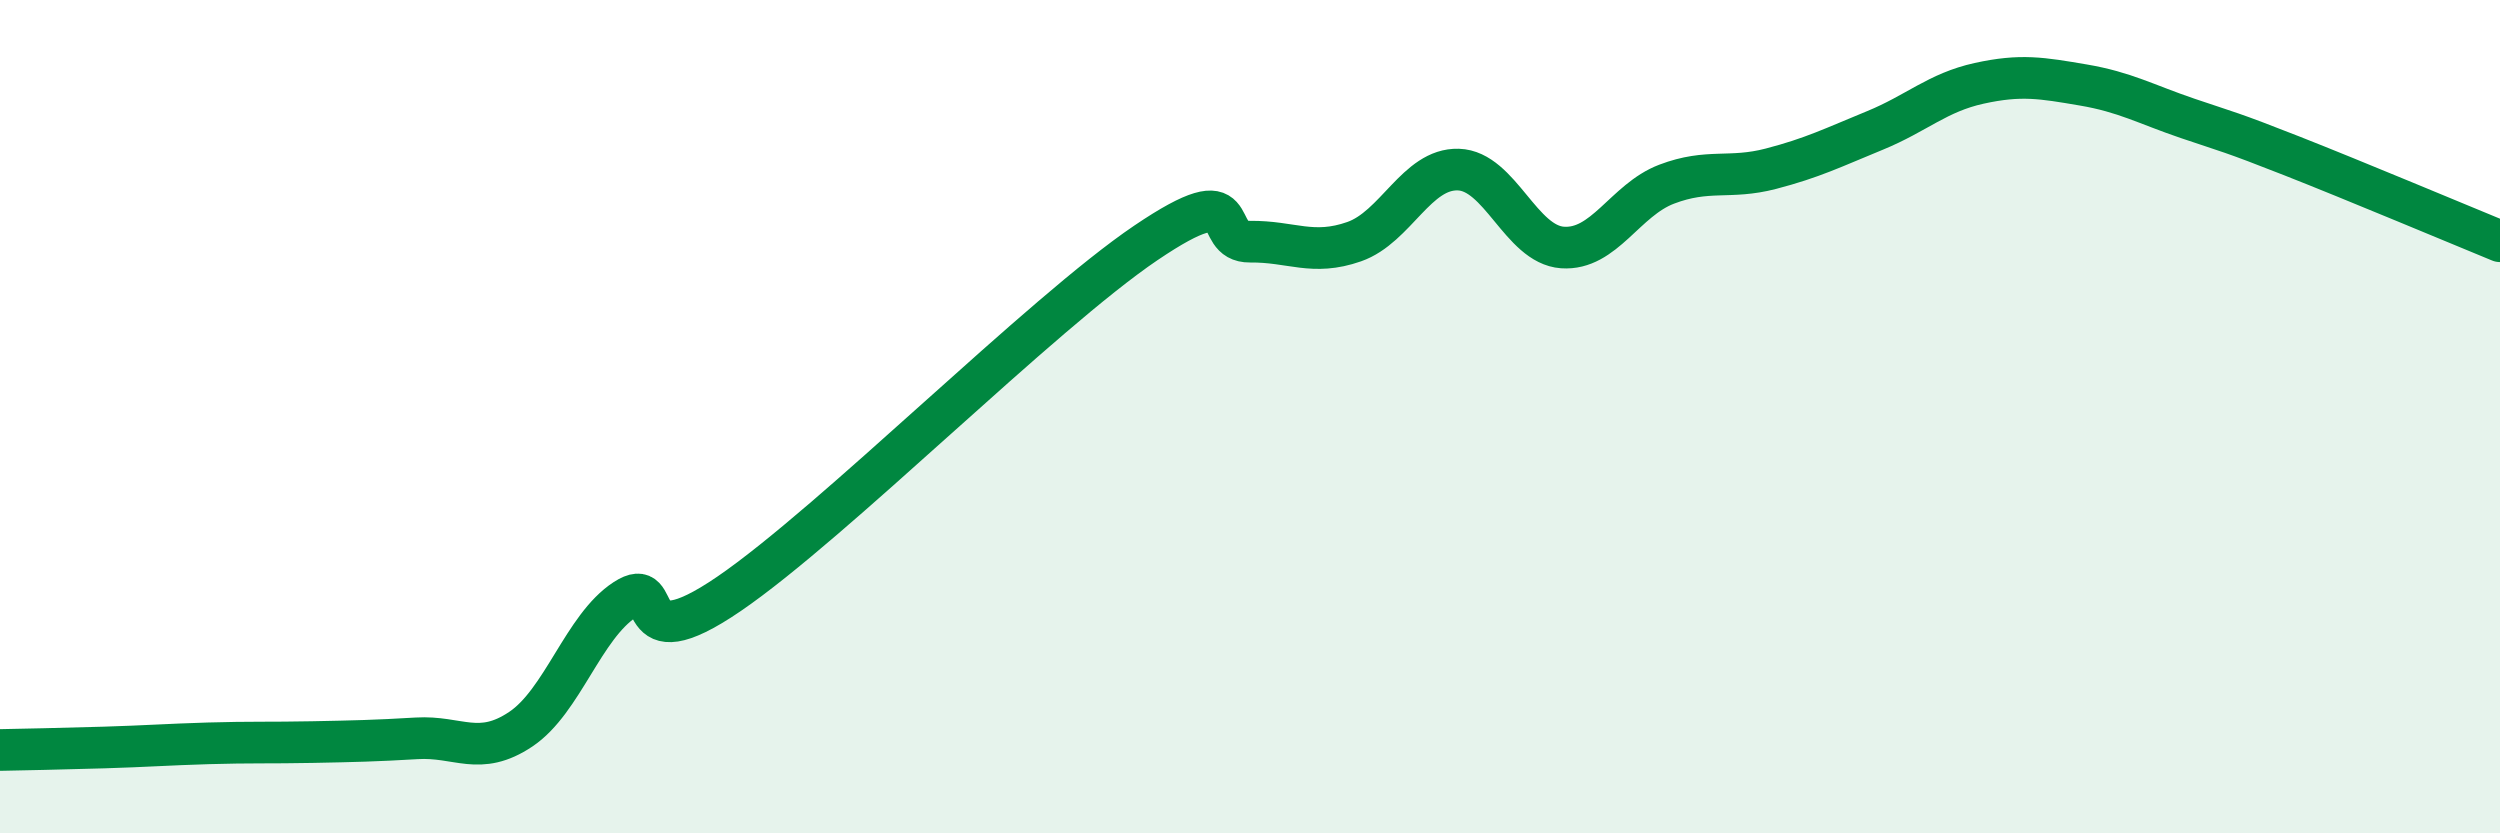 
    <svg width="60" height="20" viewBox="0 0 60 20" xmlns="http://www.w3.org/2000/svg">
      <path
        d="M 0,18 C 0.5,17.99 1.5,17.97 2.5,17.94 C 3.5,17.91 4,17.87 5,17.84 C 6,17.81 6.5,17.83 7.5,17.81 C 8.5,17.79 9,17.78 10,17.72 C 11,17.66 11.5,18.17 12.5,17.5 C 13.5,16.83 14,15.04 15,14.39 C 16,13.74 15,15.96 17.5,14.25 C 20,12.54 25,7.52 27.5,5.83 C 30,4.14 29,5.81 30,5.8 C 31,5.79 31.5,6.15 32.5,5.8 C 33.5,5.45 34,4.04 35,4.07 C 36,4.1 36.5,5.87 37.5,5.94 C 38.5,6.01 39,4.8 40,4.42 C 41,4.04 41.5,4.31 42.5,4.05 C 43.5,3.79 44,3.54 45,3.13 C 46,2.72 46.5,2.22 47.5,2 C 48.5,1.78 49,1.87 50,2.04 C 51,2.21 51.5,2.5 52.5,2.84 C 53.5,3.18 53.5,3.15 55,3.74 C 56.5,4.33 59,5.38 60,5.79L60 20L0 20Z"
        fill="#008740"
        opacity="0.1"
        stroke-linecap="round"
        stroke-linejoin="round"
      />
      <path
        d="M 0,18 C 0.5,17.99 1.5,17.97 2.5,17.94 C 3.5,17.91 4,17.87 5,17.84 C 6,17.81 6.5,17.83 7.5,17.81 C 8.5,17.79 9,17.78 10,17.72 C 11,17.66 11.5,18.17 12.5,17.5 C 13.5,16.83 14,15.04 15,14.39 C 16,13.74 15,15.96 17.5,14.25 C 20,12.54 25,7.52 27.5,5.83 C 30,4.14 29,5.81 30,5.8 C 31,5.79 31.5,6.15 32.5,5.8 C 33.5,5.45 34,4.04 35,4.07 C 36,4.1 36.5,5.87 37.5,5.94 C 38.5,6.01 39,4.8 40,4.42 C 41,4.04 41.5,4.31 42.5,4.05 C 43.5,3.79 44,3.54 45,3.13 C 46,2.72 46.5,2.22 47.5,2 C 48.5,1.78 49,1.87 50,2.04 C 51,2.21 51.5,2.5 52.5,2.84 C 53.5,3.18 53.5,3.15 55,3.74 C 56.5,4.33 59,5.38 60,5.79"
        stroke="#008740"
        stroke-width="1"
        fill="none"
        stroke-linecap="round"
        stroke-linejoin="round"
      />
    </svg>
  